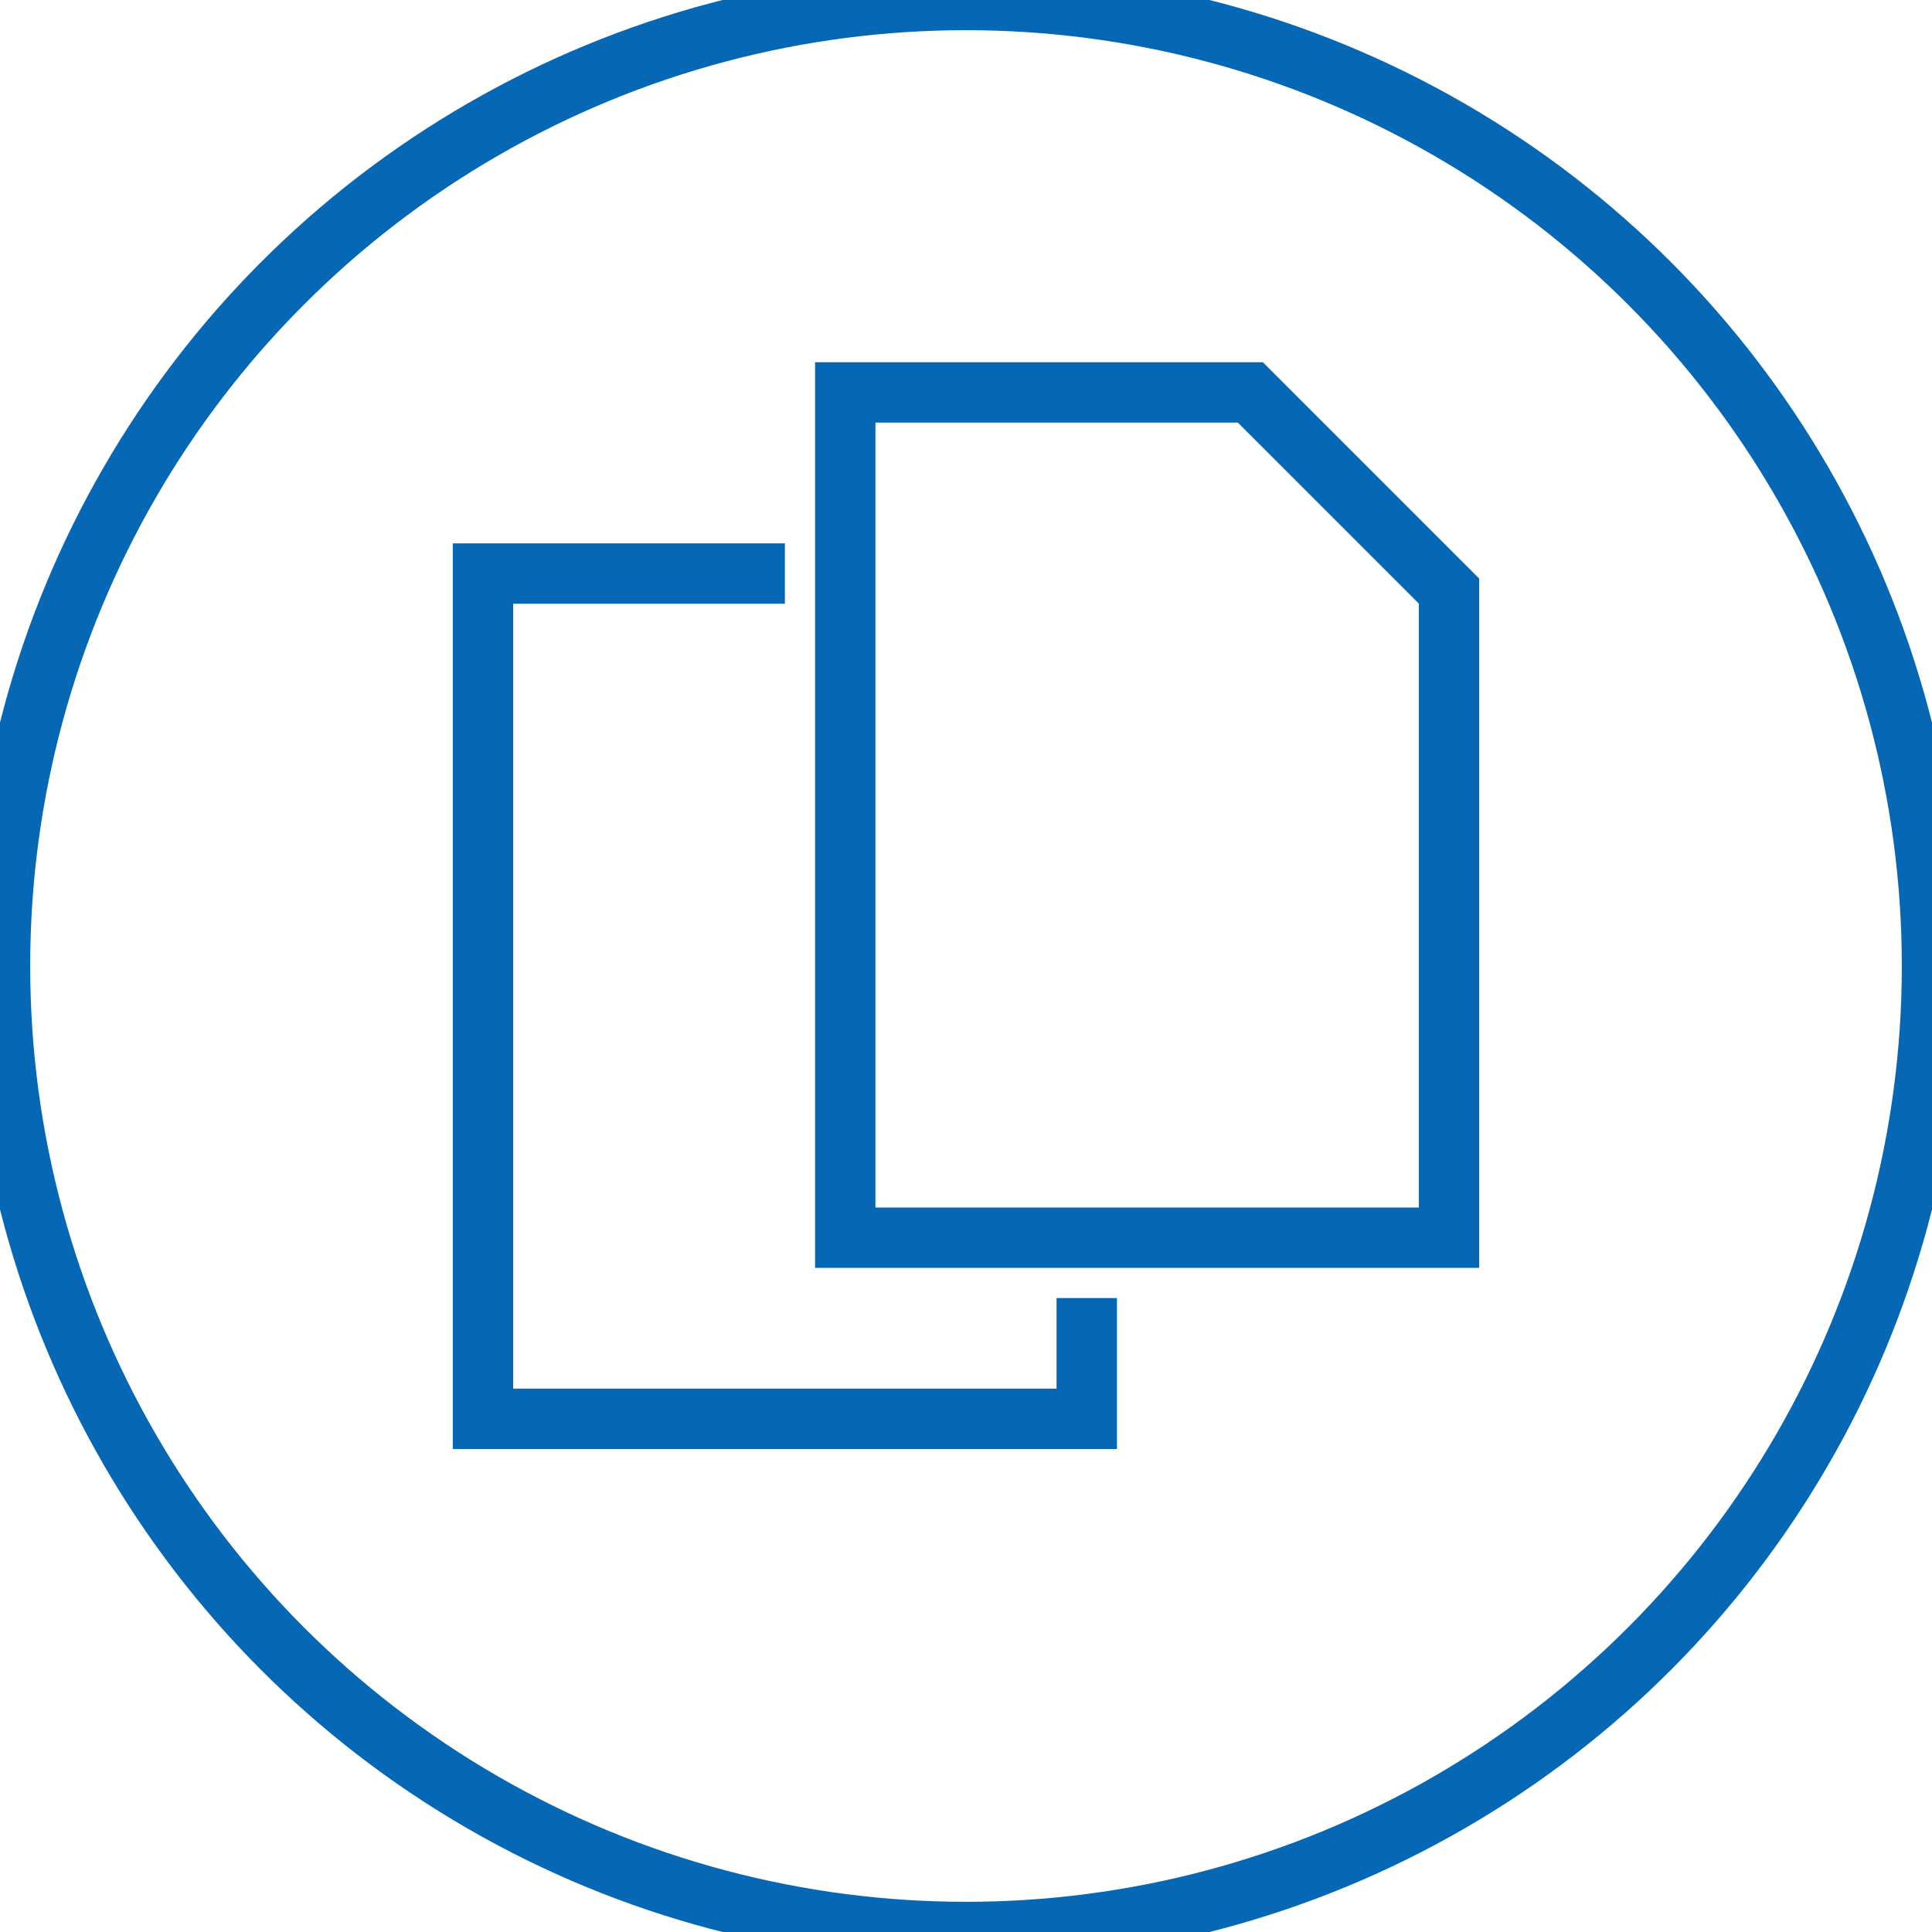 <?xml version="1.0" encoding="UTF-8"?>
<svg xmlns="http://www.w3.org/2000/svg" version="1.1" viewBox="0 0 32 32">
  <defs>
    <style>
      .cls-1 {
        fill: none;
        stroke: #0667b4;
        stroke-miterlimit: 10;
      }
    </style>
  </defs>
  <!-- Generator: Adobe Illustrator 28.7.3, SVG Export Plug-In . SVG Version: 1.2.0 Build 164)  -->
  <g>
    <g id="Layer_1">
      <g>
        <polyline class="cls-1" points="18 21.5 18 23.5 8 23.5 8 9.5 13 9.5"/>
        <polygon class="cls-1" points="20.71 6.5 14 6.5 14 20.5 24 20.5 24 9.79 20.71 6.5"/>
      </g>
      <circle class="cls-1" cx="16" cy="16" r="16"/>
    </g>
  </g>
</svg>